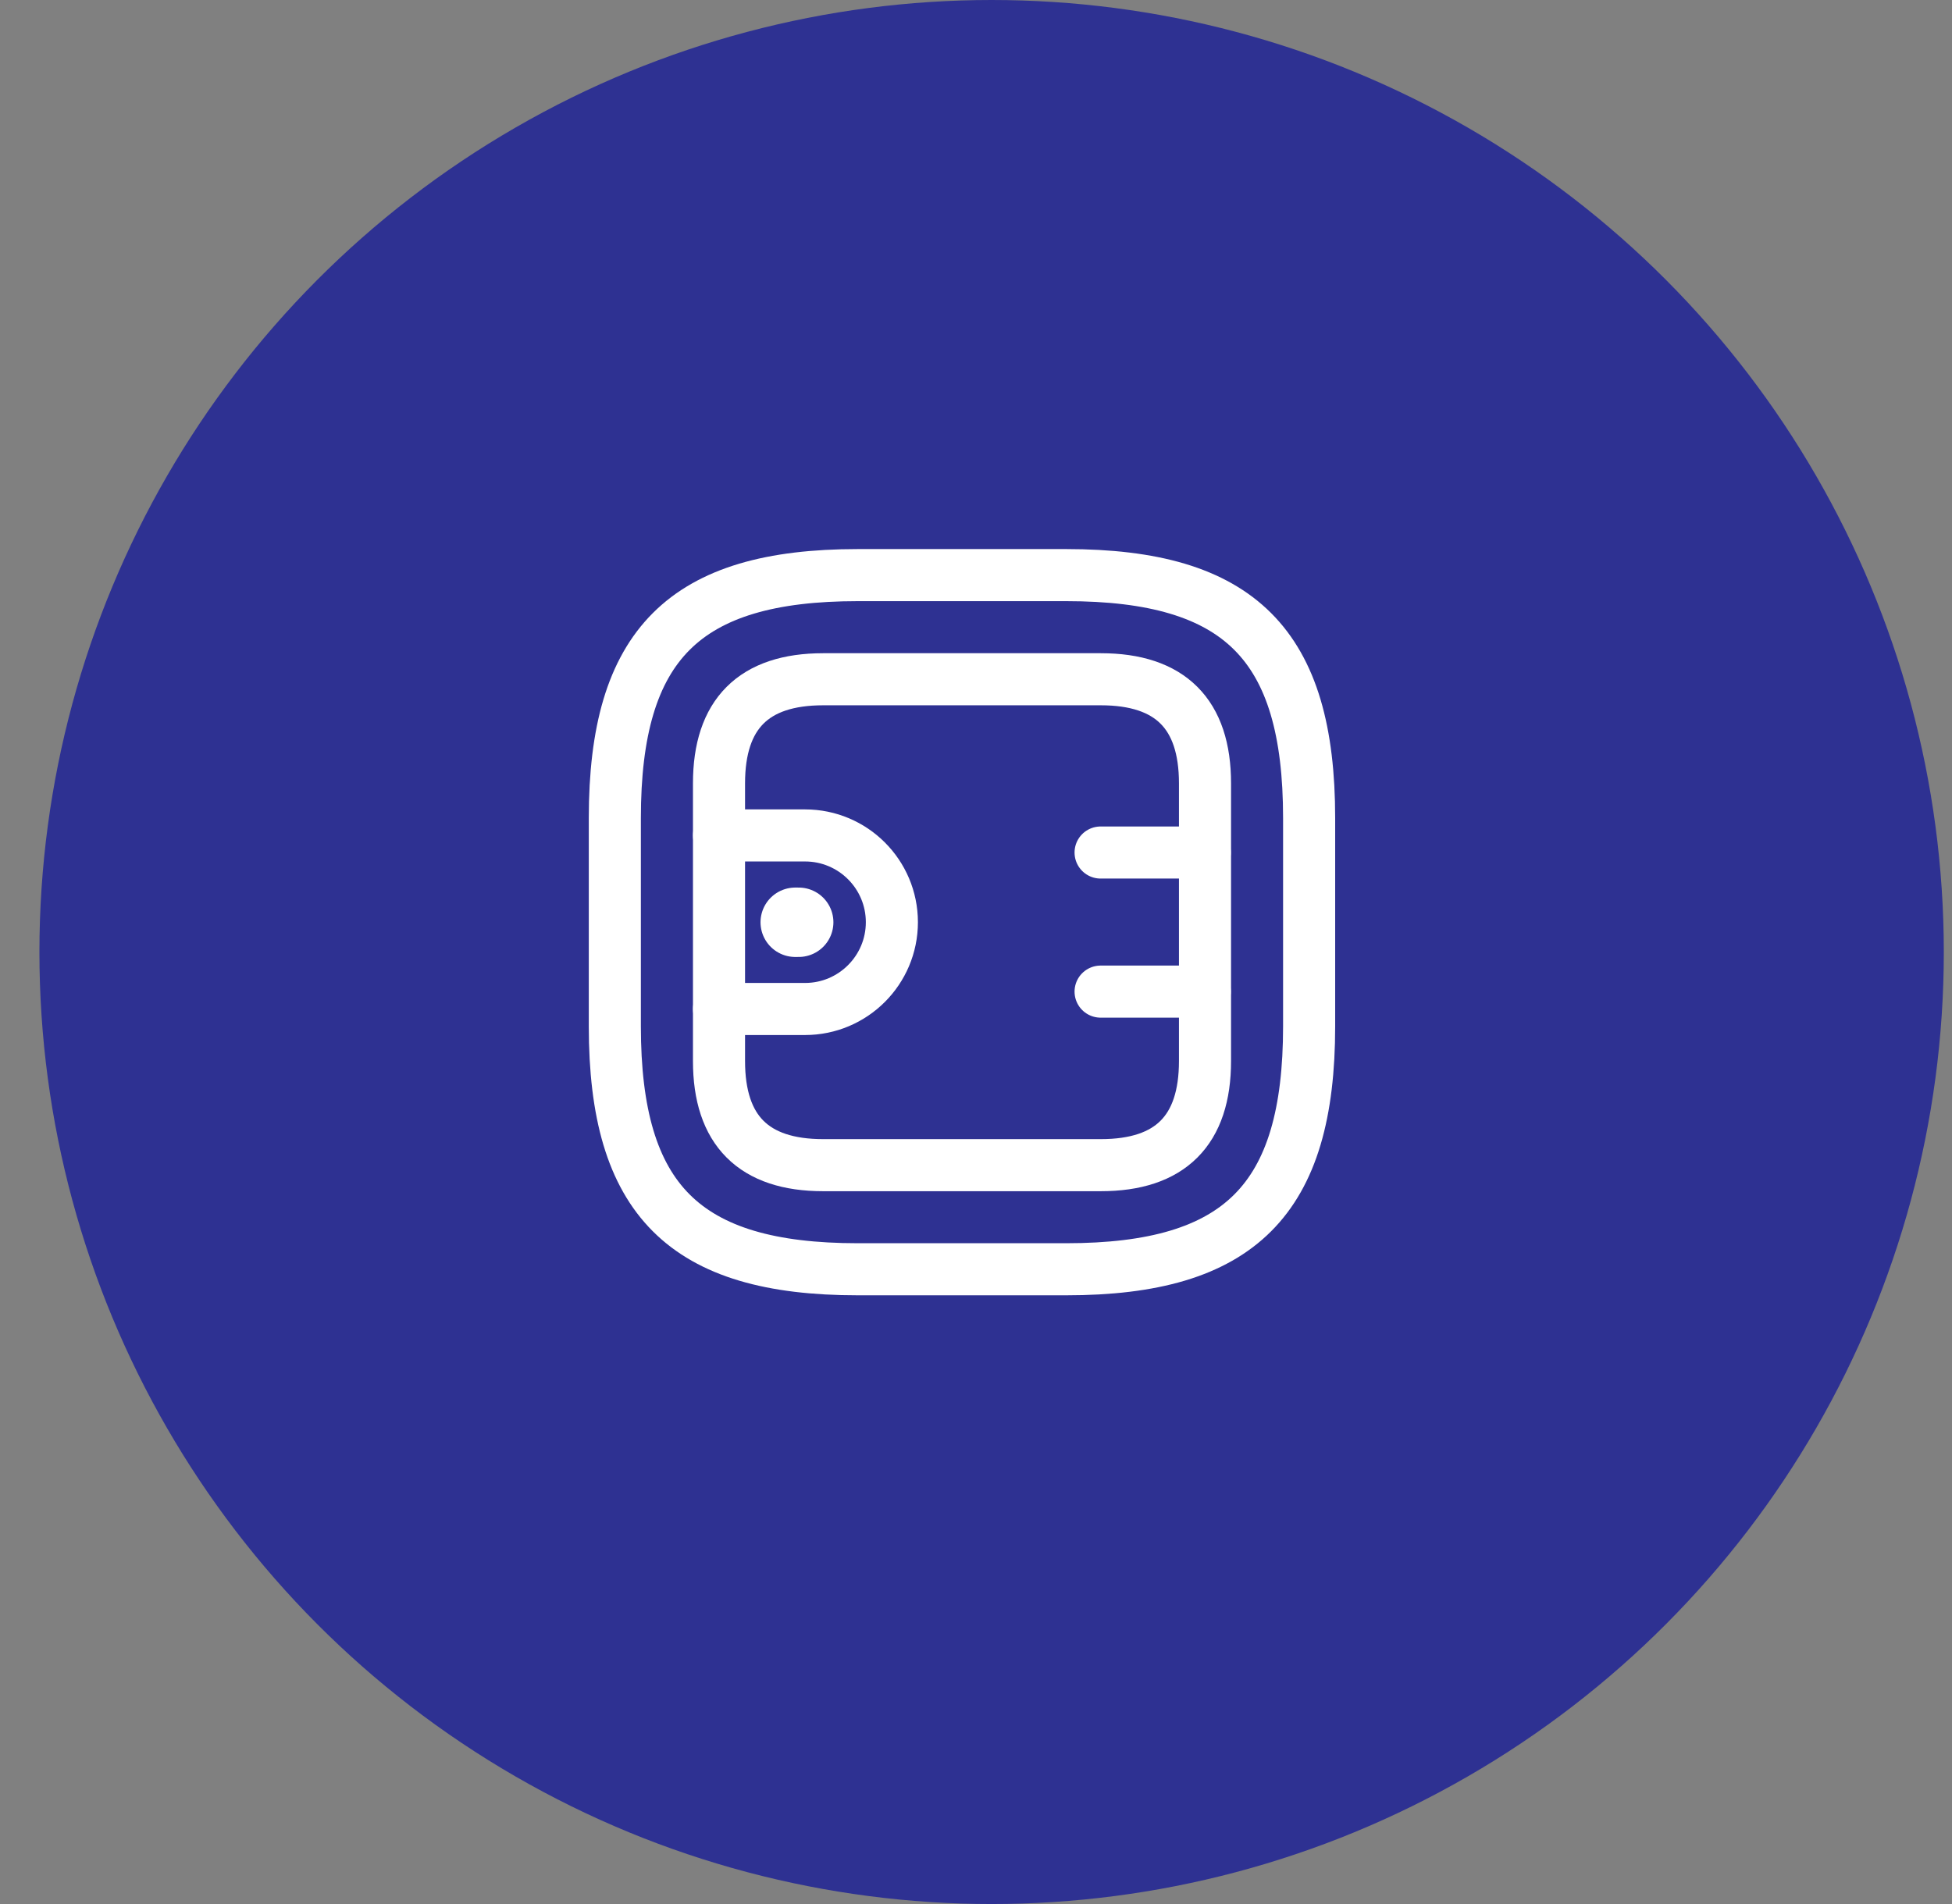<svg width="41" height="40" viewBox="0 0 41 40" fill="none" xmlns="http://www.w3.org/2000/svg">
<rect x="0" y="0" width="41" height="40" fill="#808080" stroke="none"/>
<circle cx="20.828" cy="20" r="20" fill="#2E3192"/>
<path d="M18.018 26.665H22.393C26.039 26.665 27.497 25.207 27.497 21.561V17.186C27.497 13.54 26.039 12.082 22.393 12.082H18.018C14.372 12.082 12.914 13.54 12.914 17.186V21.561C12.914 25.207 14.372 26.665 18.018 26.665Z" stroke="white" stroke-width="1.094" stroke-linecap="round" stroke-linejoin="round"/>
<path d="M17.289 24.478H23.122C24.581 24.478 25.31 23.749 25.31 22.29V16.457C25.31 14.999 24.581 14.27 23.122 14.27H17.289C15.831 14.27 15.102 14.999 15.102 16.457V22.29C15.102 23.749 15.831 24.478 17.289 24.478Z" stroke="white" stroke-width="1.094" stroke-linecap="round" stroke-linejoin="round"/>
<path d="M15.102 17.551H16.91C17.916 17.551 18.733 18.367 18.733 19.374C18.733 20.38 17.916 21.197 16.91 21.197H15.102" stroke="white" stroke-width="1.094" stroke-linecap="round" stroke-linejoin="round"/>
<path d="M25.305 17.91H23.117" stroke="white" stroke-width="1.094" stroke-linecap="round" stroke-linejoin="round"/>
<path d="M25.305 20.832H23.117" stroke="white" stroke-width="1.094" stroke-linecap="round" stroke-linejoin="round"/>
<path d="M16.703 19.375H16.776" stroke="white" stroke-width="1.458" stroke-miterlimit="10" stroke-linecap="round" stroke-linejoin="round"/>
</svg>

